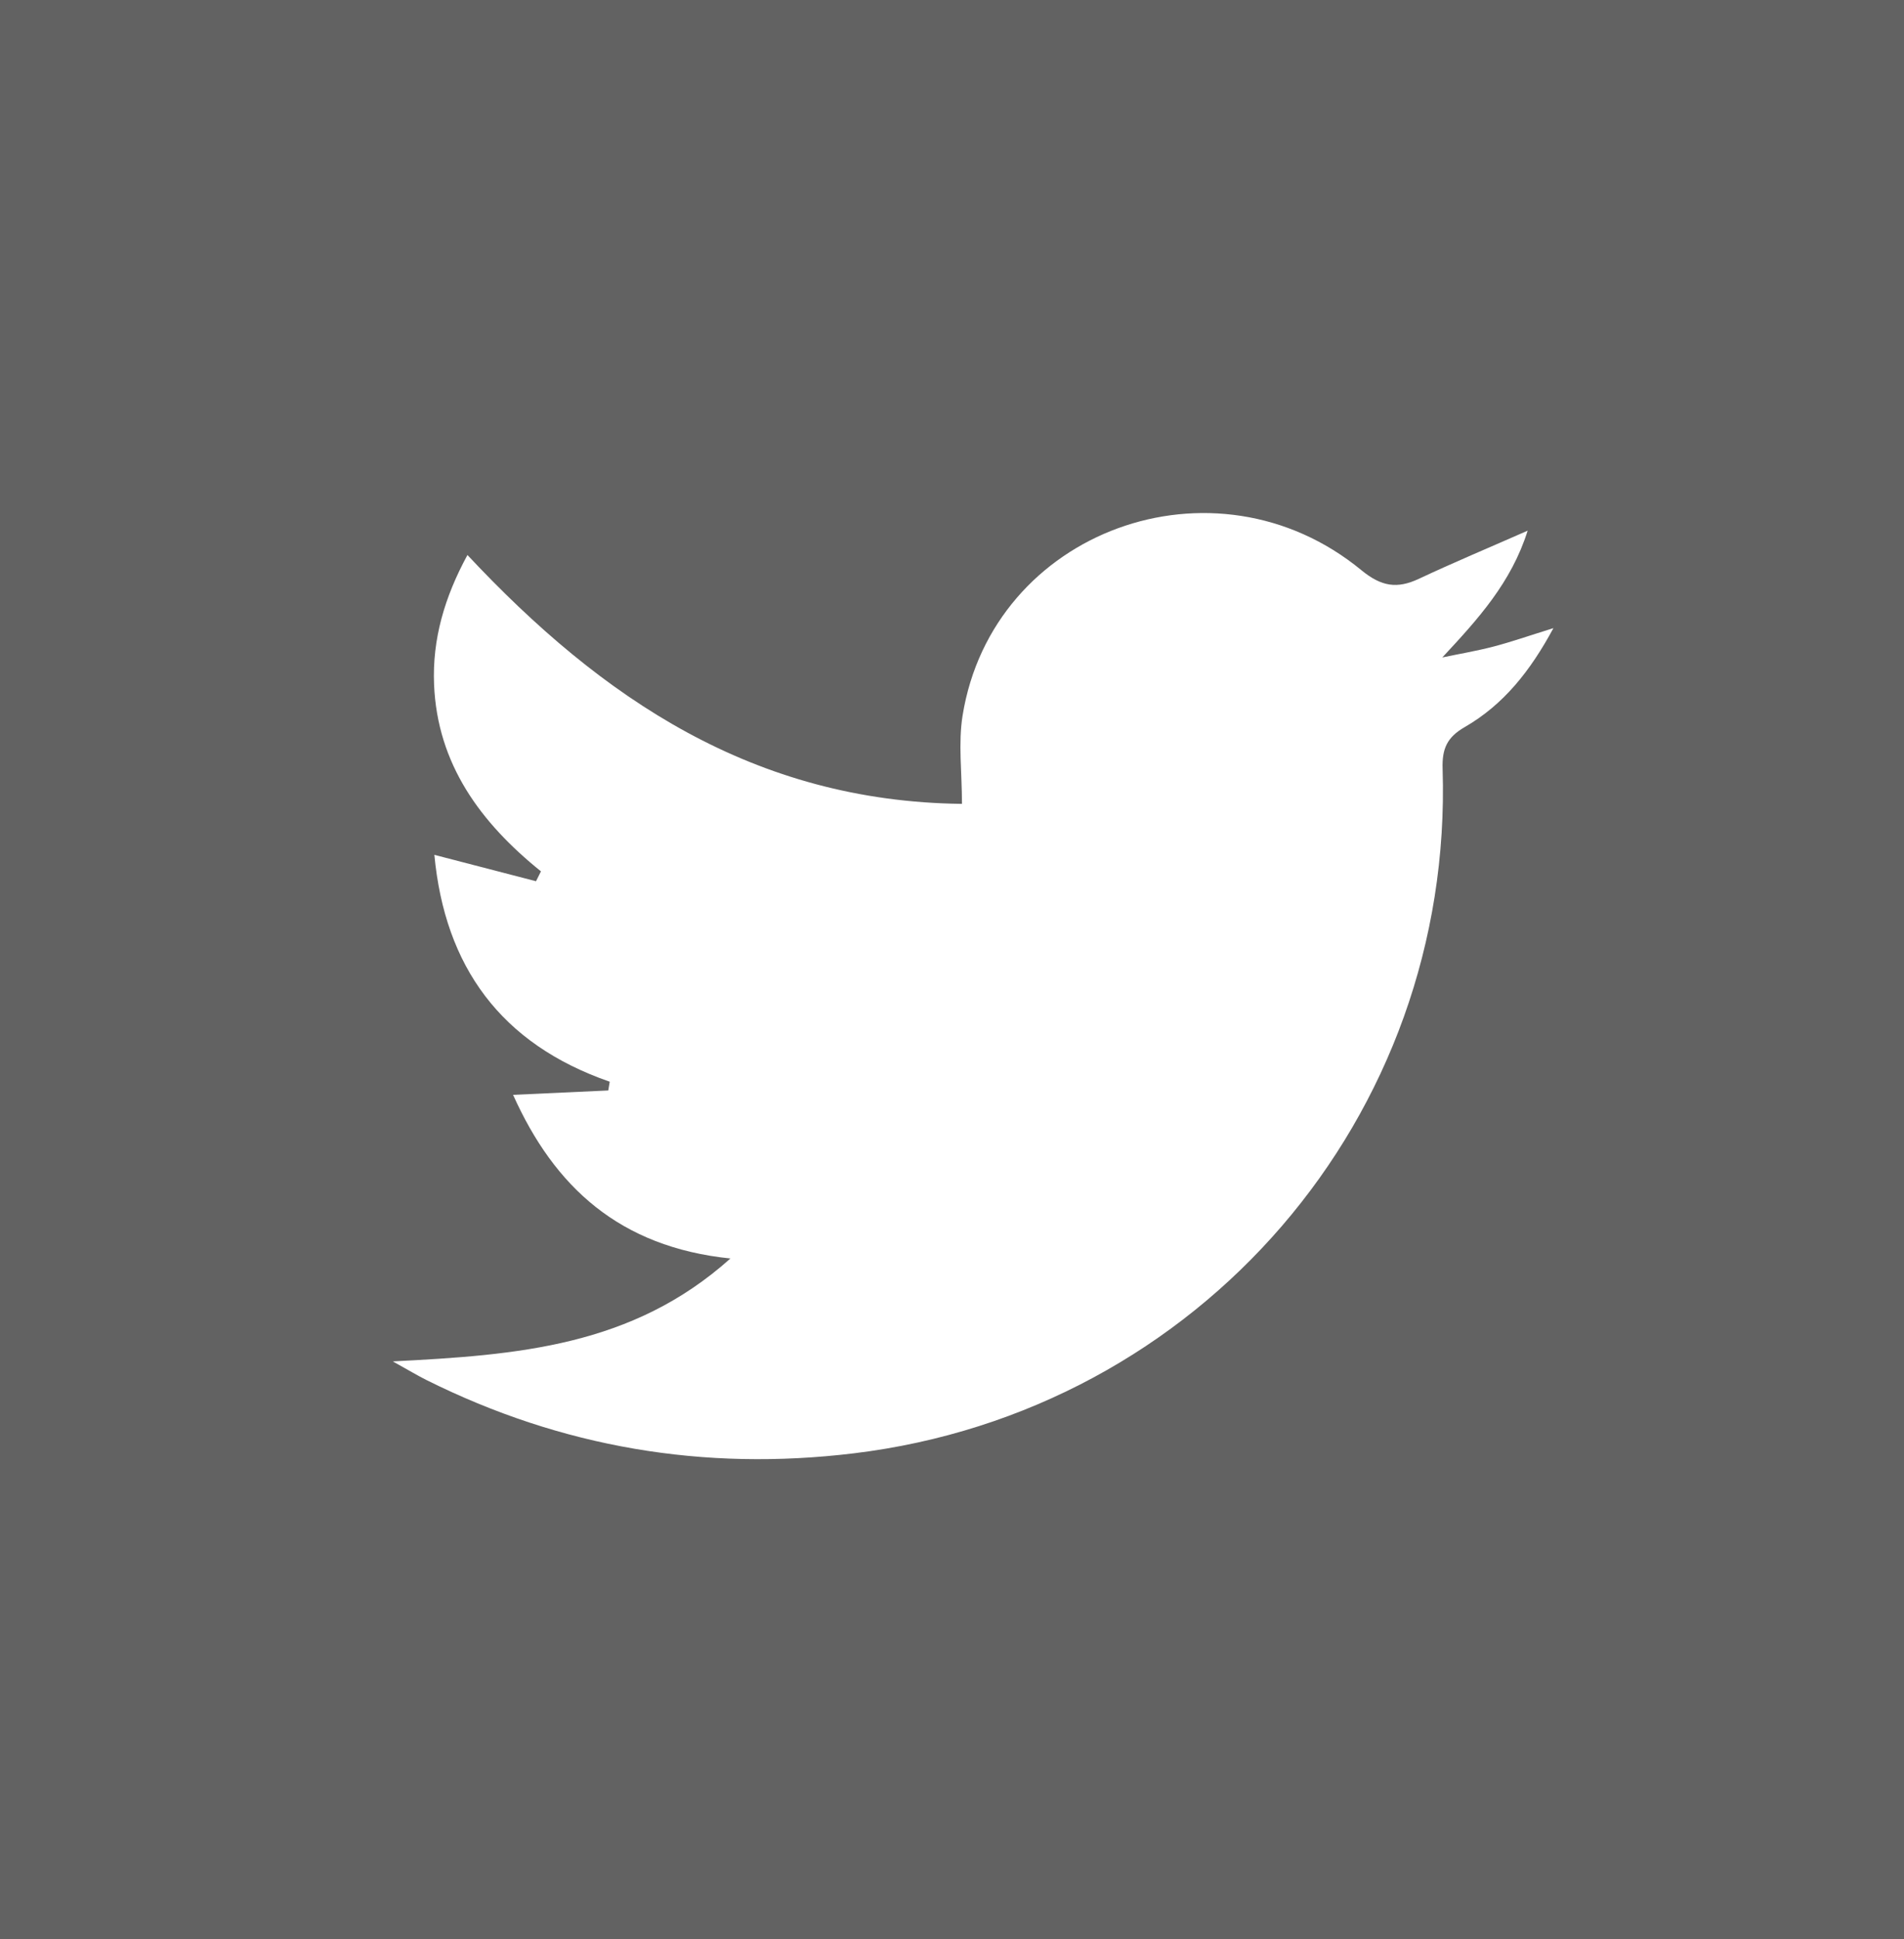 <?xml version="1.0" encoding="UTF-8"?><svg id="b" xmlns="http://www.w3.org/2000/svg" viewBox="0 0 378.16 385.04"><g id="c"><path d="m0,0v385.04h378.16V0H0Zm101.9,217.37c6.71-.31,12.81-.59,18.91-.87.1-.58.19-1.16.29-1.74-21.66-7.5-32.75-22.9-34.83-45.04,6.93,1.8,13.56,3.52,20.19,5.24.33-.65.65-1.31.98-1.96-12-9.67-20.59-21.29-21.23-37.13-.36-8.94,2.06-17.27,6.63-25.68,26.75,28.58,56.96,48.93,98.22,49.41,0-6.23-.76-12.01.12-17.52,5.91-36.74,50.03-52.86,79.2-28.88,3.98,3.27,7.1,3.75,11.44,1.71,6.84-3.21,13.82-6.13,21.59-9.55-3.24,10.29-9.82,17.52-16.95,25.17,3.38-.71,6.79-1.28,10.13-2.15,3.56-.93,7.05-2.15,11.94-3.67-4.63,8.58-9.95,15.22-17.61,19.64-3.52,2.03-4.53,4.29-4.4,8.3,2.2,69.12-48.31,127.58-116.93,135.89-29.8,3.61-58.03-1.17-84.85-14.53-1.73-.86-3.38-1.86-6.73-3.72,24.8-1.26,47.57-2.97,67.06-20.43-22.02-2.27-34.96-14.2-43.16-32.48h0Z" style="fill:#626262;"/></g></svg>